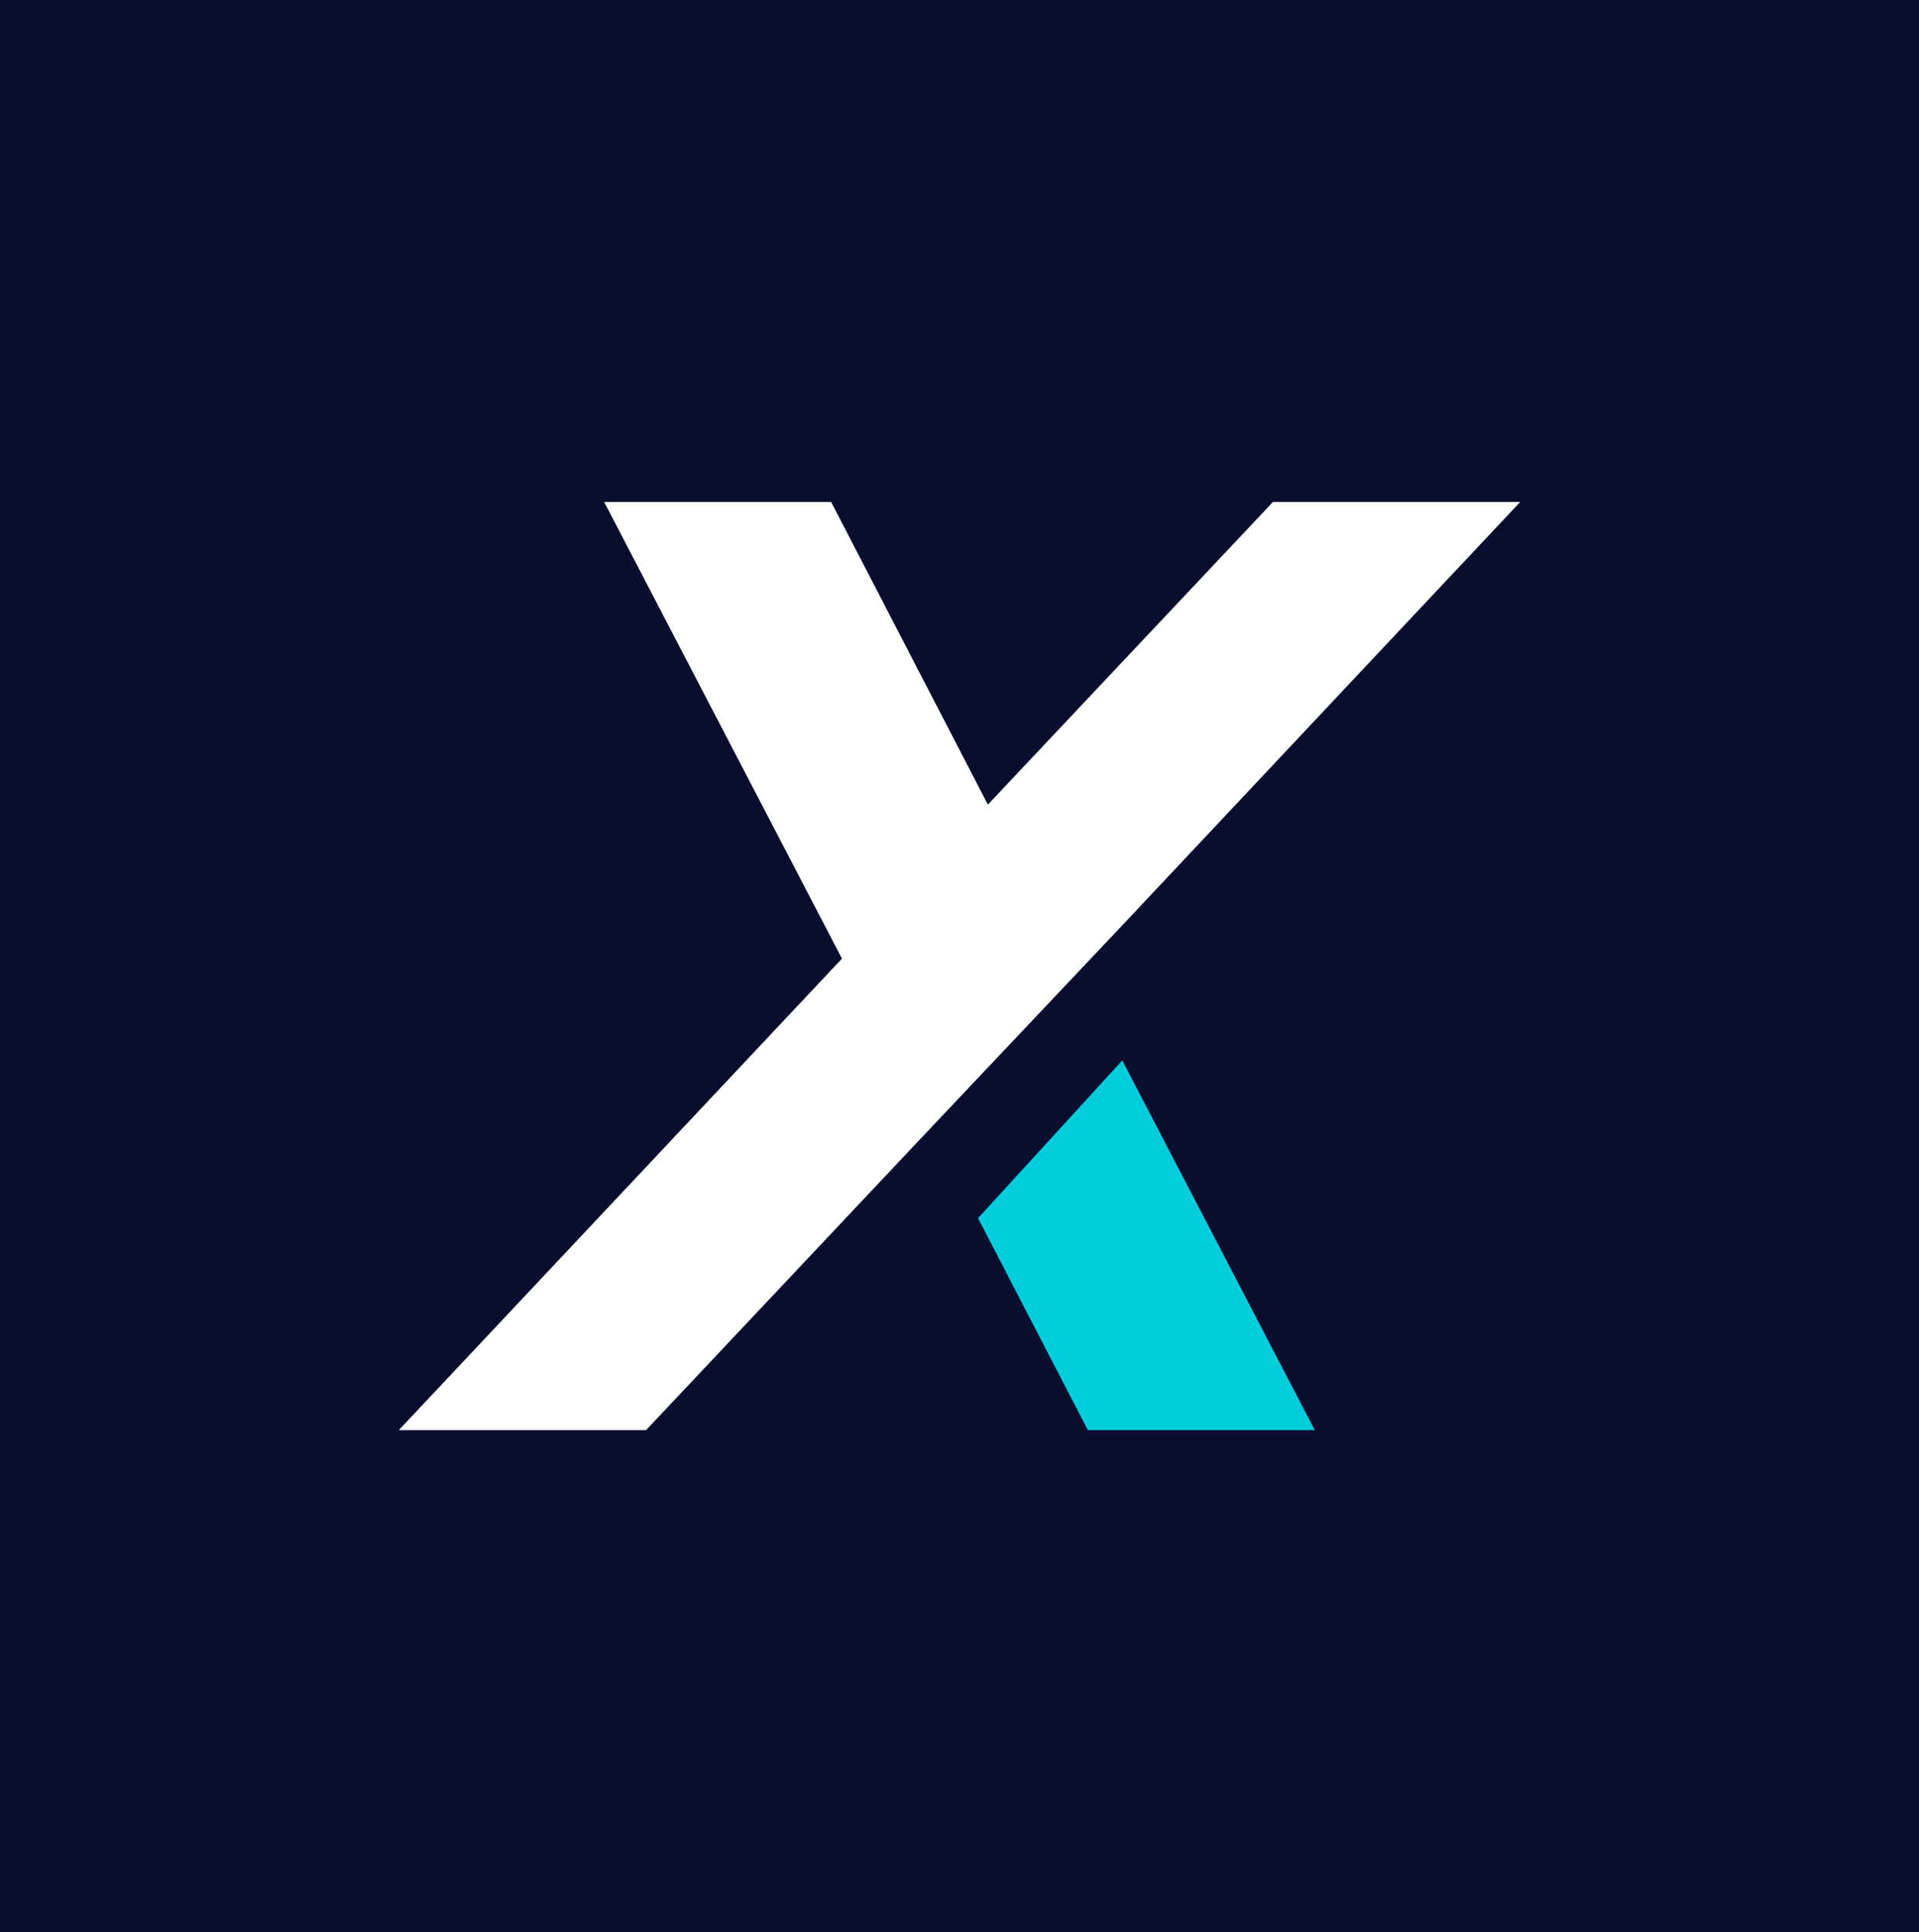 <?xml version="1.0" encoding="UTF-8"?><svg id="Layer_1" xmlns="http://www.w3.org/2000/svg" viewBox="0 0 512 515.51"><defs><style>.cls-1{fill:#090d2e;}.cls-2{fill:#fff;}.cls-3{fill:#00cddc;}</style></defs><rect class="cls-1" width="512" height="515.51"/><polygon class="cls-2" points="245.34 304.11 299.61 246.7 299.61 246.7 405.6 133.93 339.63 133.93 263.57 214.68 221.75 133.93 161.19 133.93 224.64 255.77 106.4 381.58 172.37 381.58 245.34 304.11 245.34 304.11"/><polygon class="cls-3" points="260.95 325.02 290.25 381.58 350.81 381.58 299.44 282.93 260.95 325.02"/></svg>